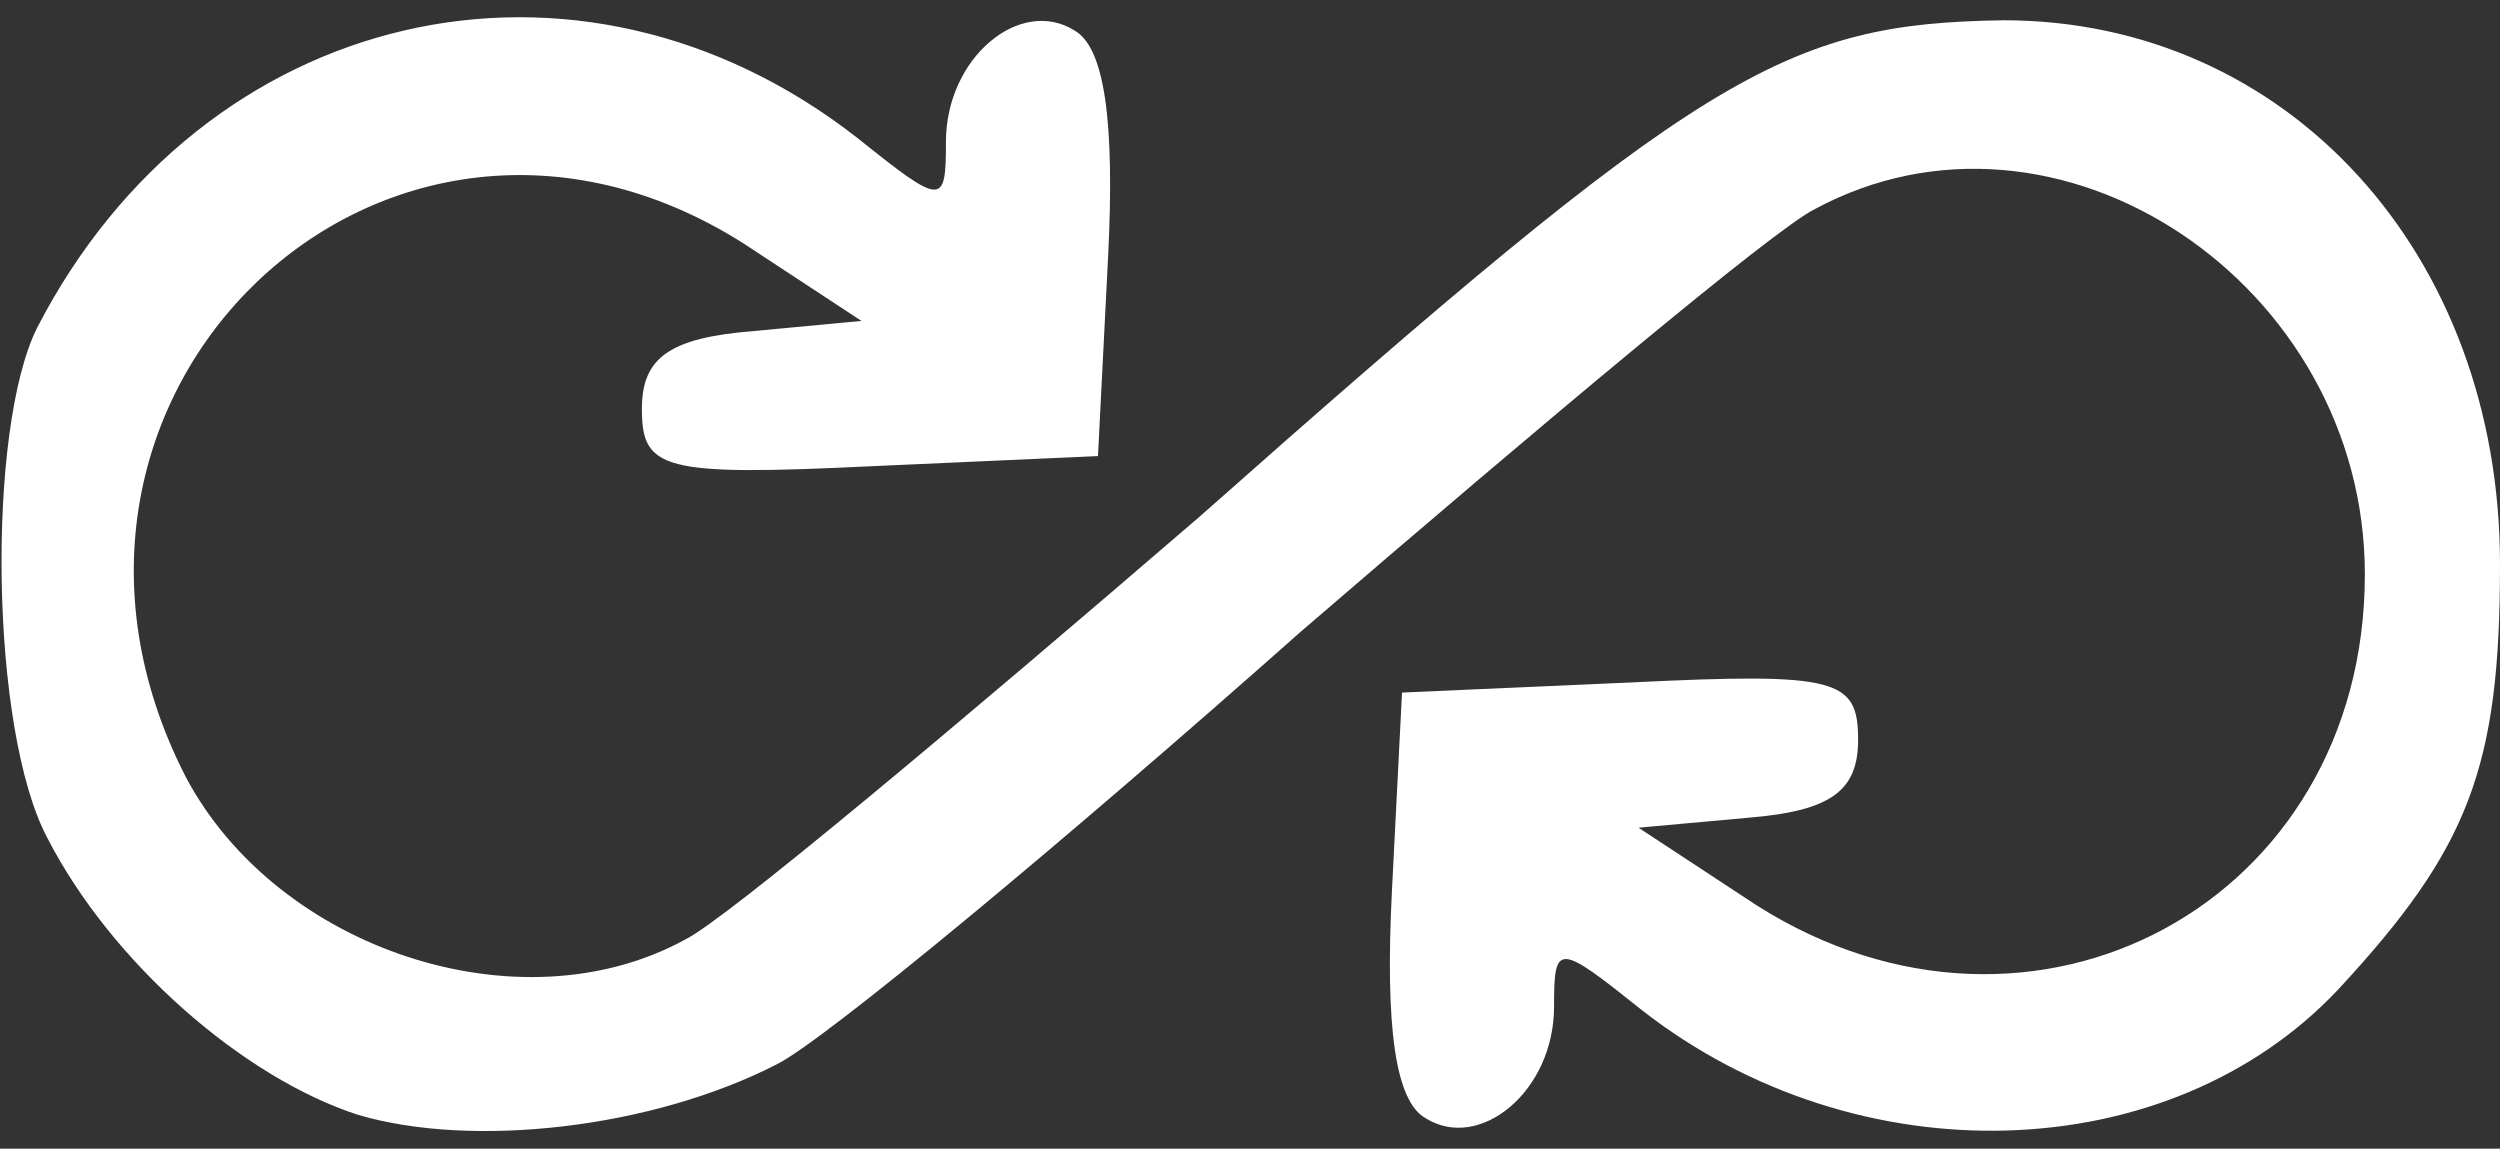 <!DOCTYPE svg PUBLIC "-//W3C//DTD SVG 20010904//EN" "http://www.w3.org/TR/2001/REC-SVG-20010904/DTD/svg10.dtd">
<svg version="1.0" xmlns="http://www.w3.org/2000/svg" width="74px" height="34px" viewBox="0 0 740 340" preserveAspectRatio="xMidYMid meet">
<rect x="0" y="0" width="740" height="340" fill="#333333" stroke="none"/>
<g id="layer101" fill="#ffffff" stroke="none">
 <path d="M106 330 c-34 -11 -73 -45 -92 -82 -17 -32 -18 -121 -3 -151 49 -95 160 -121 243 -56 25 20 26 20 26 1 0 -25 22 -43 38 -33 9 5 12 27 10 67 l-3 59 -67 3 c-62 3 -68 1 -68 -17 0 -15 8 -21 33 -23 l32 -3 -35 -23 c-106 -67 -223 45 -165 158 27 51 99 75 148 48 12 -6 80 -63 152 -125 149 -132 173 -146 238 -147 84 0 147 69 147 161 0 60 -9 84 -48 126 -50 53 -142 56 -206 6 -25 -20 -26 -20 -26 -1 0 25 -22 43 -38 33 -9 -5 -12 -27 -10 -67 l3 -59 68 -3 c61 -3 67 -1 67 17 0 15 -8 21 -32 23 l-33 3 35 23 c82 52 180 -1 180 -98 0 -86 -91 -147 -163 -108 -12 6 -80 63 -152 125 -71 63 -141 121 -155 128 -37 19 -90 25 -124 15z"/>
 </g>

</svg>